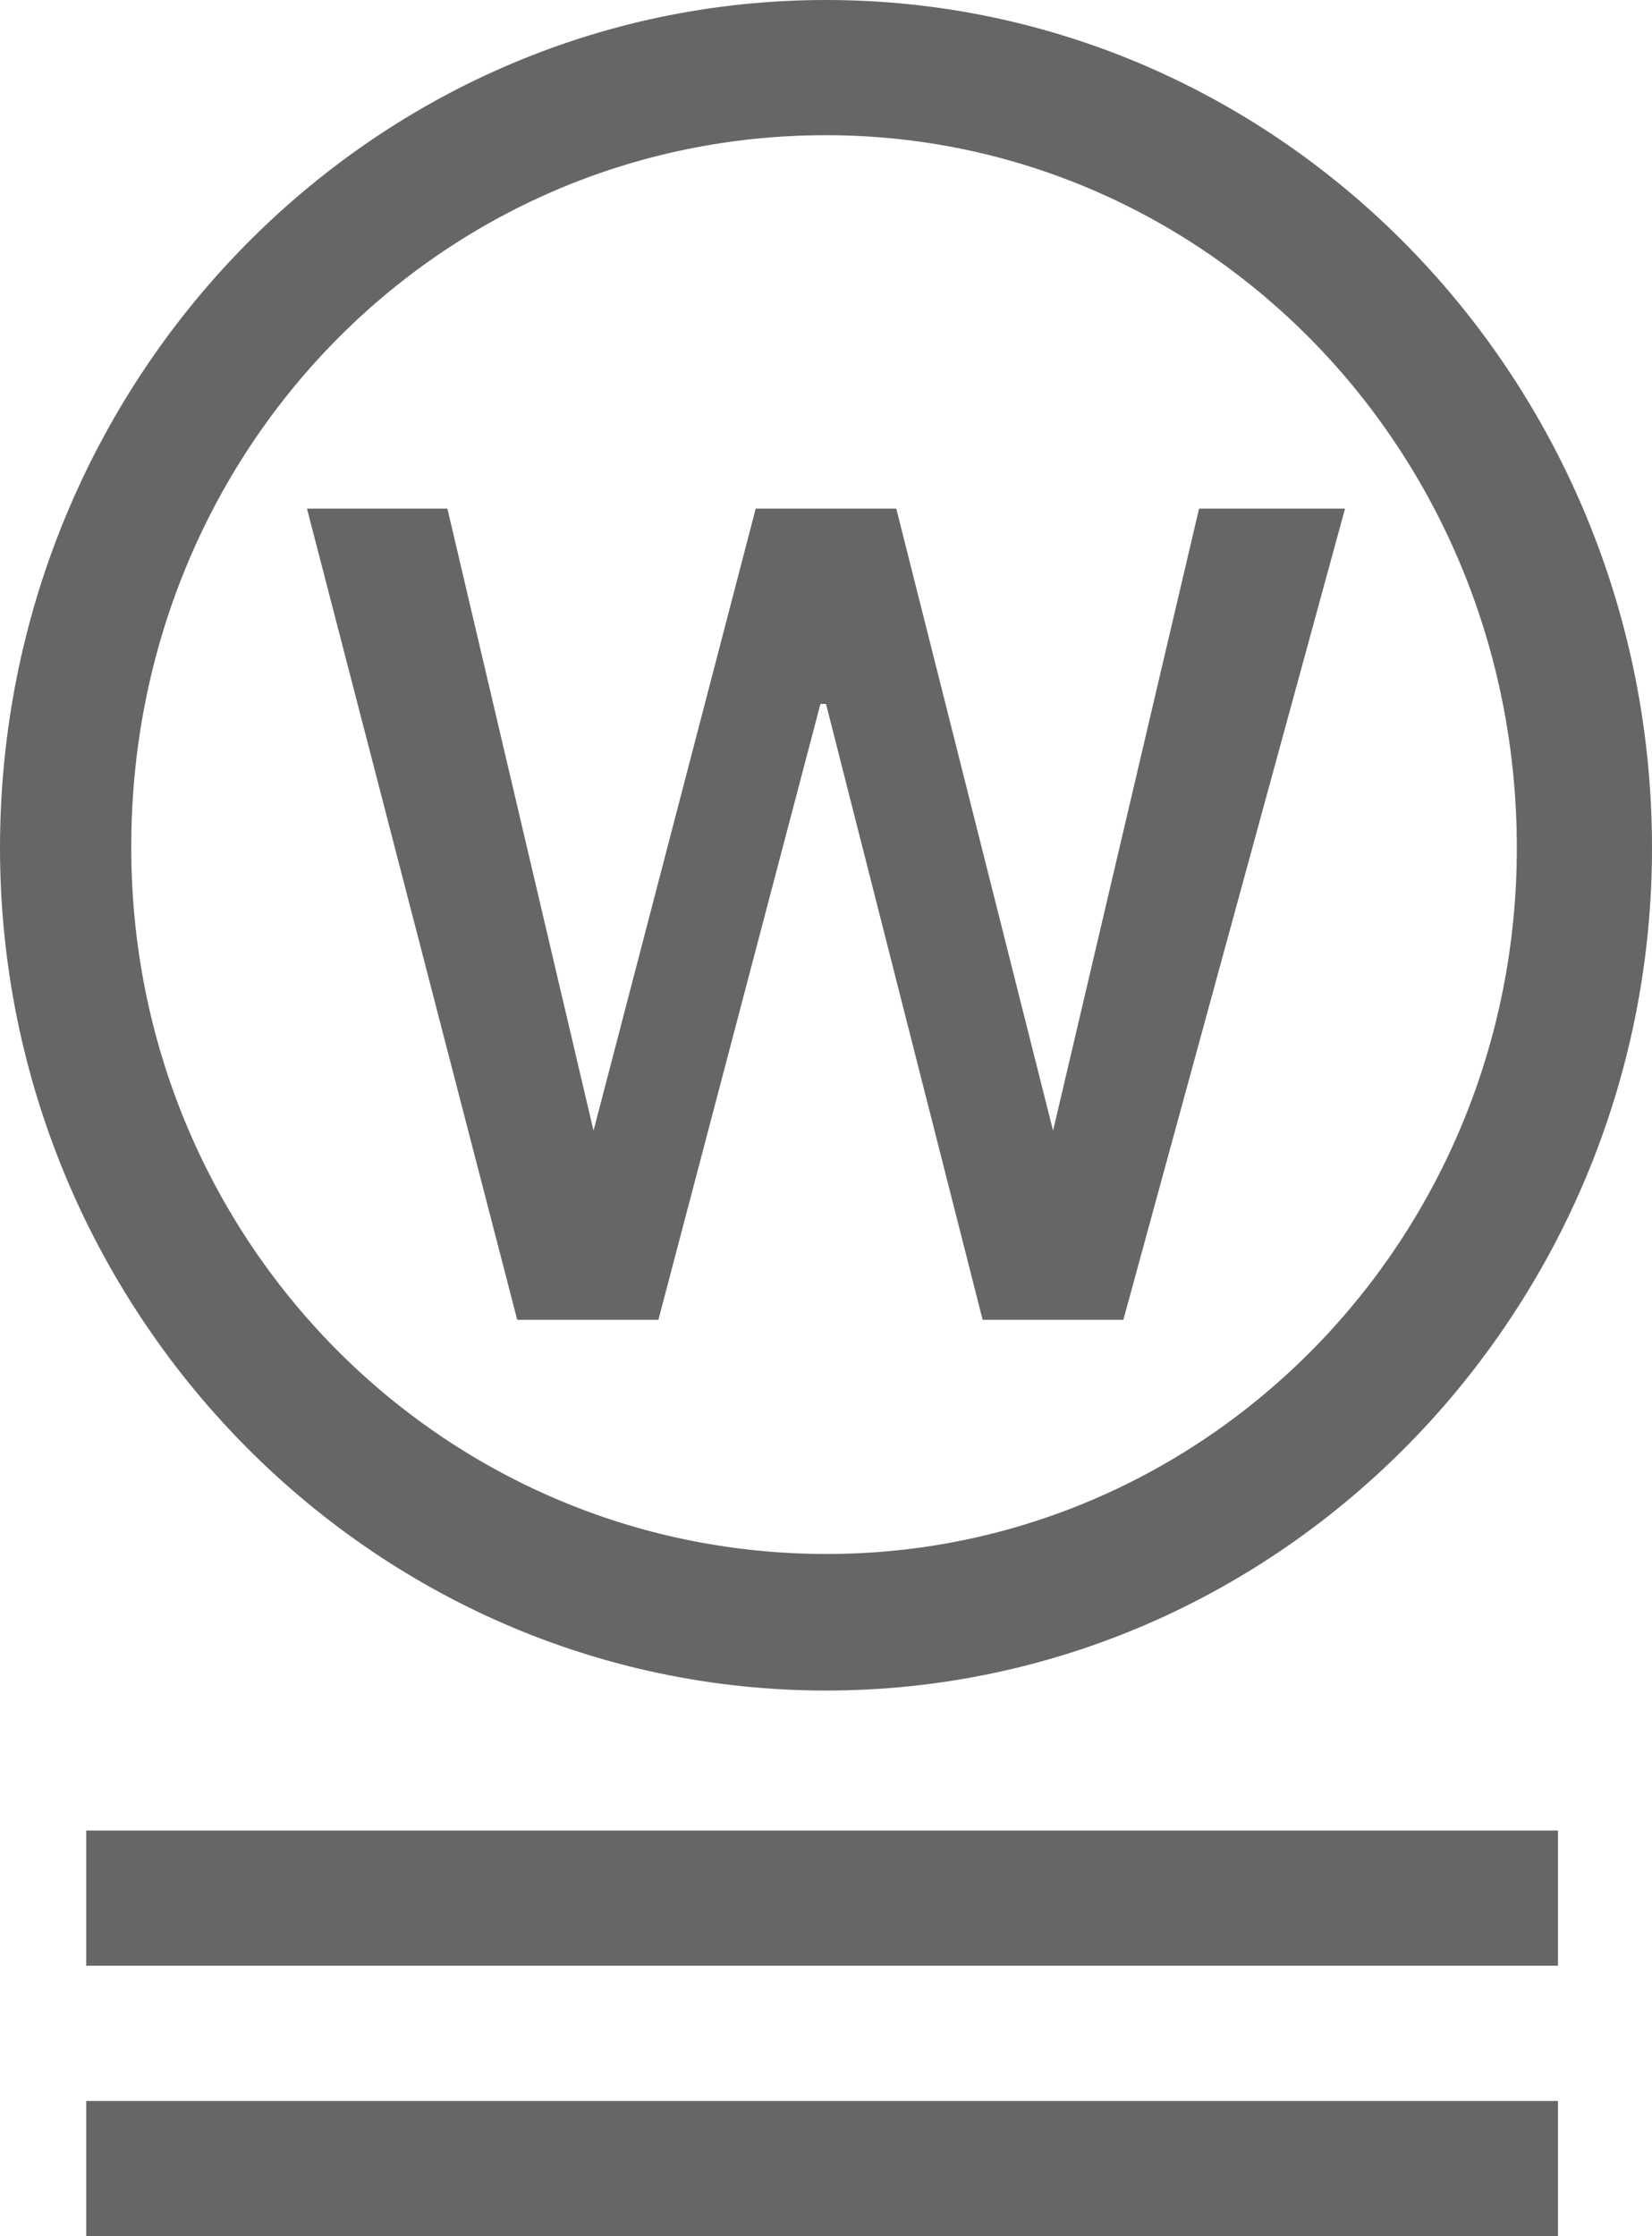 <svg xmlns="http://www.w3.org/2000/svg" width="110" height="148.86" viewBox="0 0 110 148.86"><title>アセット 52</title><g id="b1c4fc7d-18f3-4b71-839f-7d4d25237958" data-name="レイヤー 2"><g id="a8bb68f8-9246-4a59-ad09-7f3ba857c0f0" data-name="layout"><path d="M103.74,139.86h-98v9h98v-9m0-18h-98v9h98Zm-14.18-88H79.84L70.12,75.27,59.68,33.86H50.32L39.52,75.27,29.79,33.86H20.44l14,54h9.4l10.79-41H55l10.43,41H74.8ZM101,56.45c0,26.05-20.62,47-45.95,47-25.69,0-46.31-21-46.31-47C8.69,30,29.31,9,55,9,80.33,9,101,30,101,56.45Zm9,0C110,25.33,85.39,0,55,0S0,25.33,0,56.45c0,30.76,24.6,56.09,55,56.09S110,87.21,110,56.45Z" style="fill:#666"/></g></g></svg>